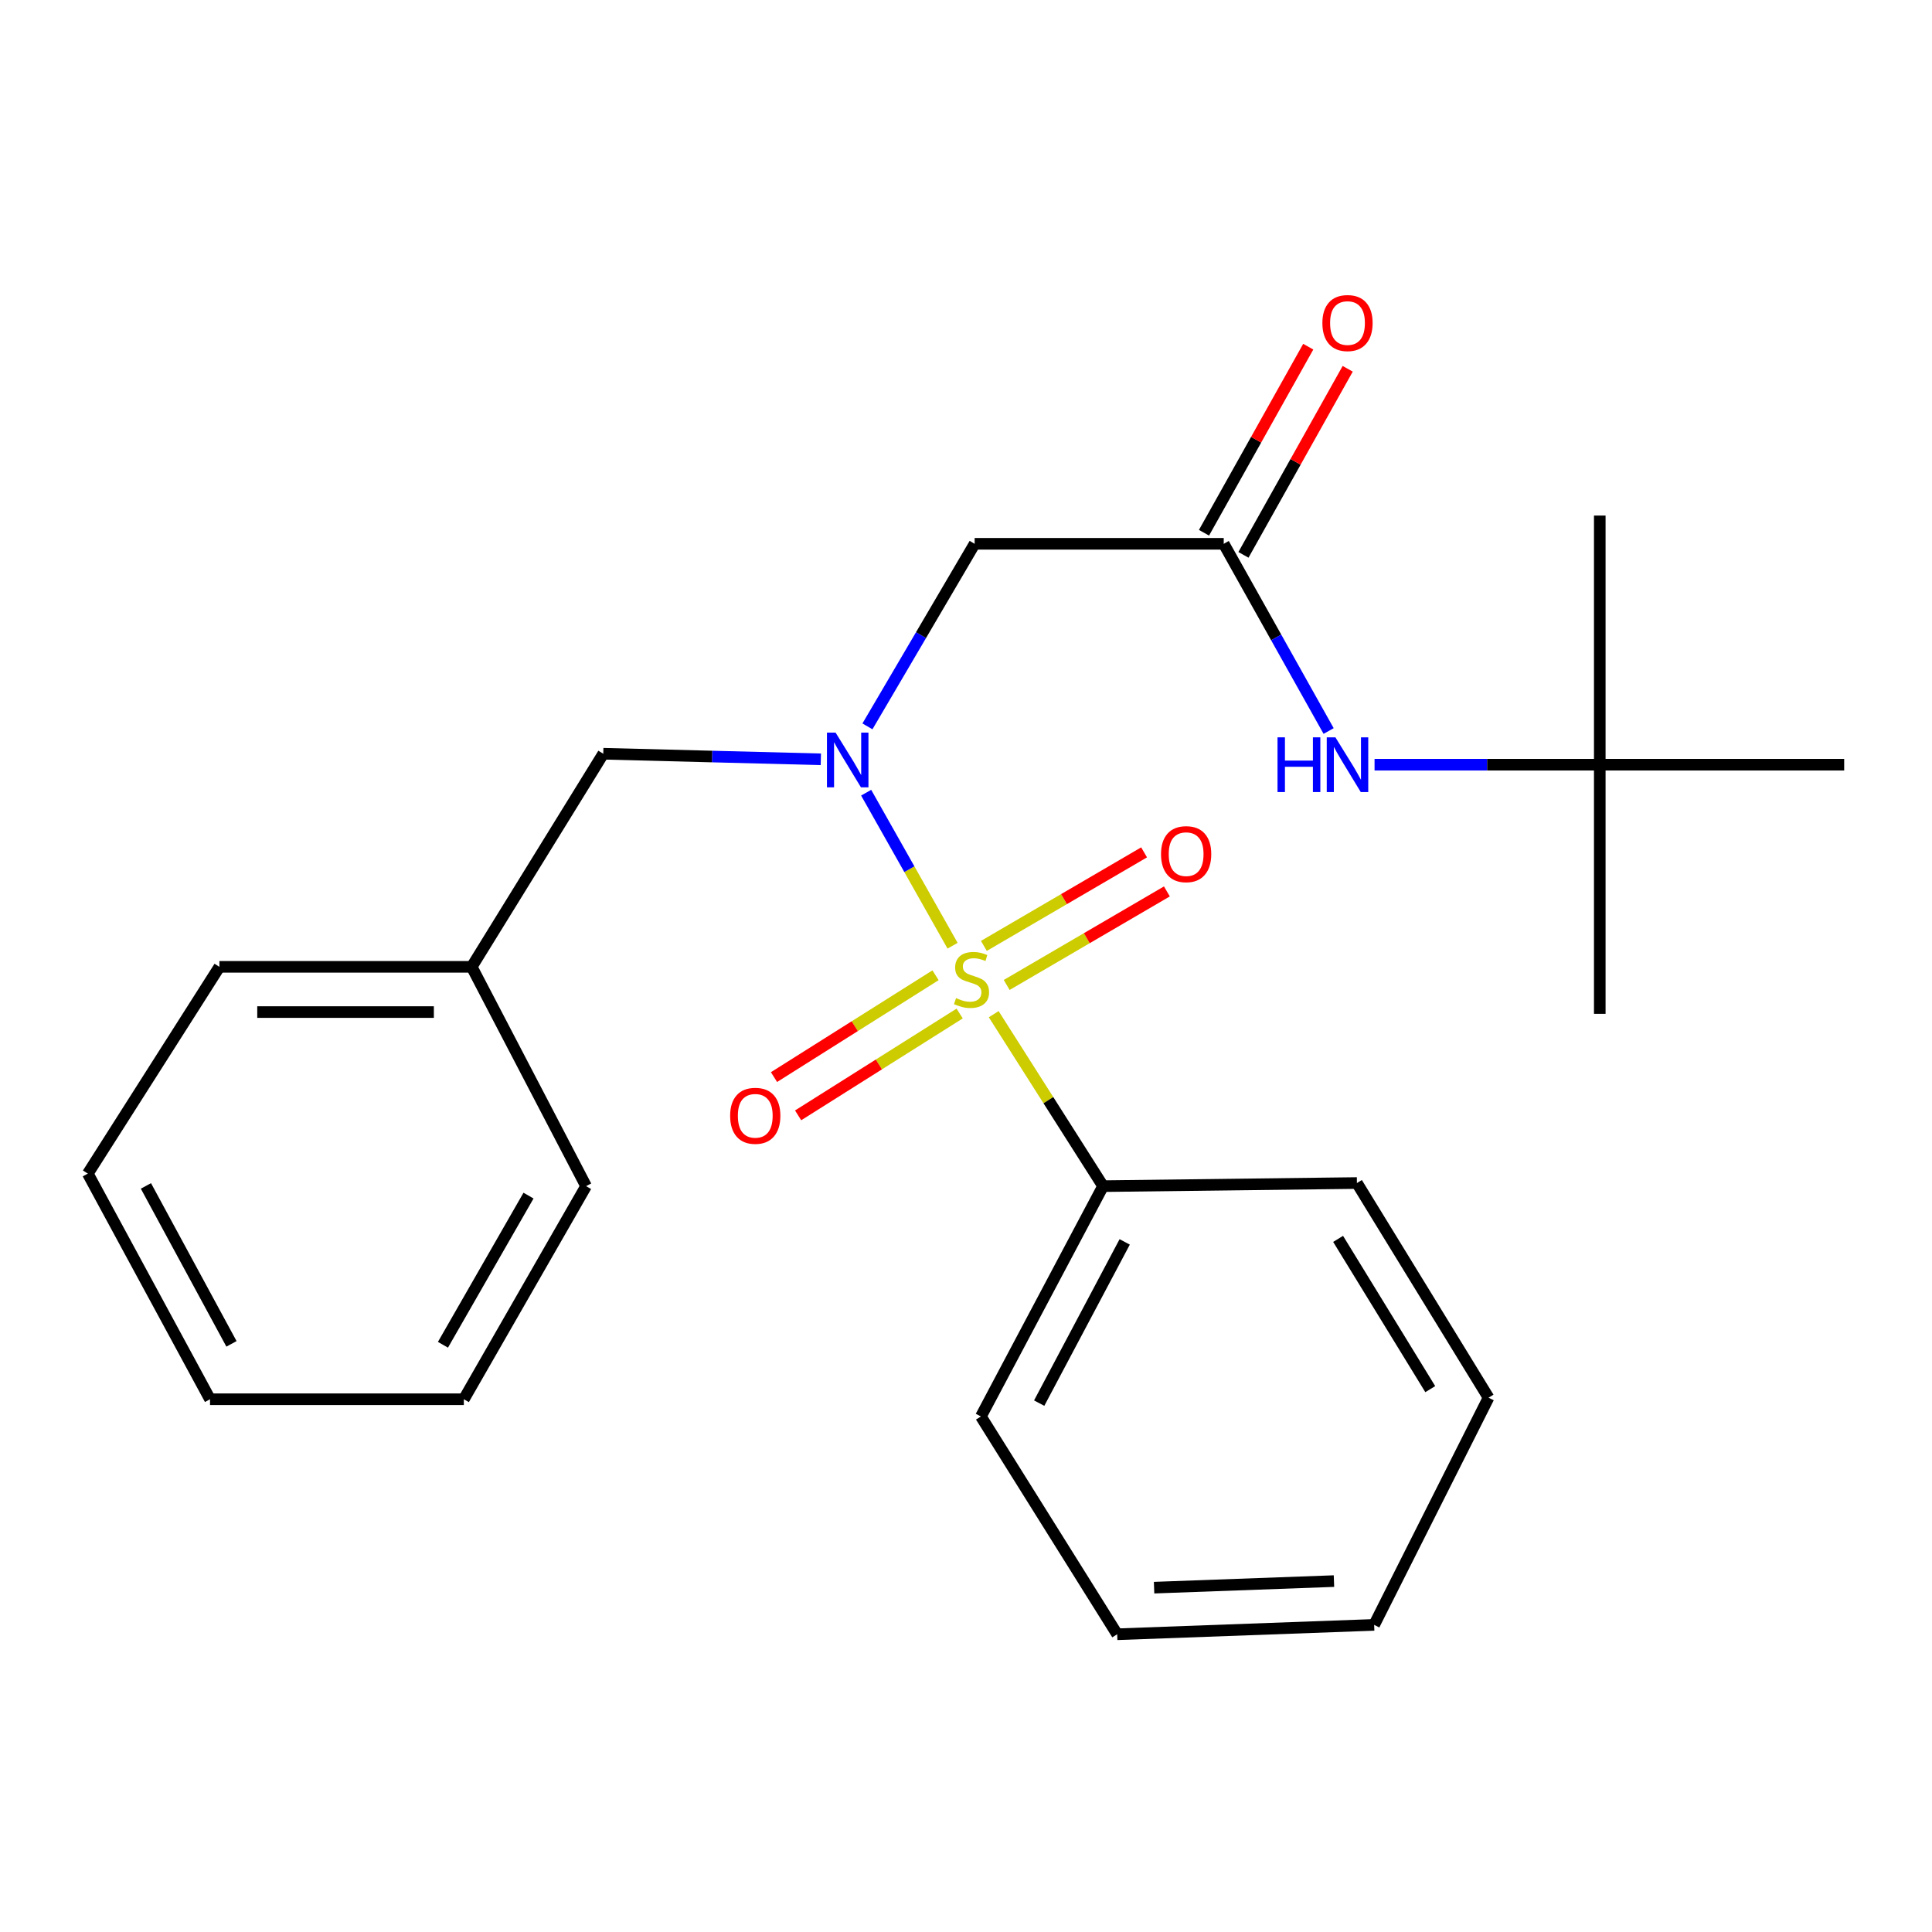 <?xml version='1.0' encoding='iso-8859-1'?>
<svg version='1.1' baseProfile='full'
              xmlns='http://www.w3.org/2000/svg'
                      xmlns:rdkit='http://www.rdkit.org/xml'
                      xmlns:xlink='http://www.w3.org/1999/xlink'
                  xml:space='preserve'
width='1000px' height='1000px' viewBox='0 0 1000 1000'>
<!-- END OF HEADER -->
<rect style='opacity:1.0;fill:#FFFFFF;stroke:none' width='1000' height='1000' x='0' y='0'> </rect>
<path class='bond-0' d='M 493.049,489.507 L 470.686,449.9' style='fill:none;fill-rule:evenodd;stroke:#CCCC00;stroke-width:6px;stroke-linecap:butt;stroke-linejoin:miter;stroke-opacity:1' />
<path class='bond-0' d='M 470.686,449.9 L 448.323,410.293' style='fill:none;fill-rule:evenodd;stroke:#0000FF;stroke-width:6px;stroke-linecap:butt;stroke-linejoin:miter;stroke-opacity:1' />
<path class='bond-3' d='M 521.059,509.815 L 562.522,485.605' style='fill:none;fill-rule:evenodd;stroke:#CCCC00;stroke-width:6px;stroke-linecap:butt;stroke-linejoin:miter;stroke-opacity:1' />
<path class='bond-3' d='M 562.522,485.605 L 603.984,461.396' style='fill:none;fill-rule:evenodd;stroke:#FF0000;stroke-width:6px;stroke-linecap:butt;stroke-linejoin:miter;stroke-opacity:1' />
<path class='bond-3' d='M 509.255,489.599 L 550.718,465.389' style='fill:none;fill-rule:evenodd;stroke:#CCCC00;stroke-width:6px;stroke-linecap:butt;stroke-linejoin:miter;stroke-opacity:1' />
<path class='bond-3' d='M 550.718,465.389 L 592.18,441.18' style='fill:none;fill-rule:evenodd;stroke:#FF0000;stroke-width:6px;stroke-linecap:butt;stroke-linejoin:miter;stroke-opacity:1' />
<path class='bond-4' d='M 484.231,504.794 L 442.426,531.149' style='fill:none;fill-rule:evenodd;stroke:#CCCC00;stroke-width:6px;stroke-linecap:butt;stroke-linejoin:miter;stroke-opacity:1' />
<path class='bond-4' d='M 442.426,531.149 L 400.622,557.503' style='fill:none;fill-rule:evenodd;stroke:#FF0000;stroke-width:6px;stroke-linecap:butt;stroke-linejoin:miter;stroke-opacity:1' />
<path class='bond-4' d='M 496.715,524.598 L 454.911,550.952' style='fill:none;fill-rule:evenodd;stroke:#CCCC00;stroke-width:6px;stroke-linecap:butt;stroke-linejoin:miter;stroke-opacity:1' />
<path class='bond-4' d='M 454.911,550.952 L 413.106,577.306' style='fill:none;fill-rule:evenodd;stroke:#FF0000;stroke-width:6px;stroke-linecap:butt;stroke-linejoin:miter;stroke-opacity:1' />
<path class='bond-5' d='M 514.341,524.938 L 542.643,569.443' style='fill:none;fill-rule:evenodd;stroke:#CCCC00;stroke-width:6px;stroke-linecap:butt;stroke-linejoin:miter;stroke-opacity:1' />
<path class='bond-5' d='M 542.643,569.443 L 570.946,613.948' style='fill:none;fill-rule:evenodd;stroke:#000000;stroke-width:6px;stroke-linecap:butt;stroke-linejoin:miter;stroke-opacity:1' />
<path class='bond-1' d='M 448.989,375.969 L 476.731,328.721' style='fill:none;fill-rule:evenodd;stroke:#0000FF;stroke-width:6px;stroke-linecap:butt;stroke-linejoin:miter;stroke-opacity:1' />
<path class='bond-1' d='M 476.731,328.721 L 504.474,281.473' style='fill:none;fill-rule:evenodd;stroke:#000000;stroke-width:6px;stroke-linecap:butt;stroke-linejoin:miter;stroke-opacity:1' />
<path class='bond-7' d='M 424.866,393.018 L 368.558,391.576' style='fill:none;fill-rule:evenodd;stroke:#0000FF;stroke-width:6px;stroke-linecap:butt;stroke-linejoin:miter;stroke-opacity:1' />
<path class='bond-7' d='M 368.558,391.576 L 312.251,390.135' style='fill:none;fill-rule:evenodd;stroke:#000000;stroke-width:6px;stroke-linecap:butt;stroke-linejoin:miter;stroke-opacity:1' />
<path class='bond-2' d='M 504.474,281.473 L 633.398,281.473' style='fill:none;fill-rule:evenodd;stroke:#000000;stroke-width:6px;stroke-linecap:butt;stroke-linejoin:miter;stroke-opacity:1' />
<path class='bond-6' d='M 633.398,281.473 L 660.546,329.921' style='fill:none;fill-rule:evenodd;stroke:#000000;stroke-width:6px;stroke-linecap:butt;stroke-linejoin:miter;stroke-opacity:1' />
<path class='bond-6' d='M 660.546,329.921 L 687.693,378.369' style='fill:none;fill-rule:evenodd;stroke:#0000FF;stroke-width:6px;stroke-linecap:butt;stroke-linejoin:miter;stroke-opacity:1' />
<path class='bond-8' d='M 643.61,287.195 L 670.59,239.04' style='fill:none;fill-rule:evenodd;stroke:#000000;stroke-width:6px;stroke-linecap:butt;stroke-linejoin:miter;stroke-opacity:1' />
<path class='bond-8' d='M 670.59,239.04 L 697.57,190.886' style='fill:none;fill-rule:evenodd;stroke:#FF0000;stroke-width:6px;stroke-linecap:butt;stroke-linejoin:miter;stroke-opacity:1' />
<path class='bond-8' d='M 623.187,275.752 L 650.167,227.598' style='fill:none;fill-rule:evenodd;stroke:#000000;stroke-width:6px;stroke-linecap:butt;stroke-linejoin:miter;stroke-opacity:1' />
<path class='bond-8' d='M 650.167,227.598 L 677.147,179.444' style='fill:none;fill-rule:evenodd;stroke:#FF0000;stroke-width:6px;stroke-linecap:butt;stroke-linejoin:miter;stroke-opacity:1' />
<path class='bond-11' d='M 570.946,613.948 L 507.712,733.171' style='fill:none;fill-rule:evenodd;stroke:#000000;stroke-width:6px;stroke-linecap:butt;stroke-linejoin:miter;stroke-opacity:1' />
<path class='bond-11' d='M 582.142,642.801 L 537.879,726.256' style='fill:none;fill-rule:evenodd;stroke:#000000;stroke-width:6px;stroke-linecap:butt;stroke-linejoin:miter;stroke-opacity:1' />
<path class='bond-12' d='M 570.946,613.948 L 702.341,612.336' style='fill:none;fill-rule:evenodd;stroke:#000000;stroke-width:6px;stroke-linecap:butt;stroke-linejoin:miter;stroke-opacity:1' />
<path class='bond-9' d='M 711.468,395.805 L 769.754,395.805' style='fill:none;fill-rule:evenodd;stroke:#0000FF;stroke-width:6px;stroke-linecap:butt;stroke-linejoin:miter;stroke-opacity:1' />
<path class='bond-9' d='M 769.754,395.805 L 828.04,395.805' style='fill:none;fill-rule:evenodd;stroke:#000000;stroke-width:6px;stroke-linecap:butt;stroke-linejoin:miter;stroke-opacity:1' />
<path class='bond-10' d='M 312.251,390.135 L 244.154,500.435' style='fill:none;fill-rule:evenodd;stroke:#000000;stroke-width:6px;stroke-linecap:butt;stroke-linejoin:miter;stroke-opacity:1' />
<path class='bond-13' d='M 828.04,395.805 L 954.545,395.805' style='fill:none;fill-rule:evenodd;stroke:#000000;stroke-width:6px;stroke-linecap:butt;stroke-linejoin:miter;stroke-opacity:1' />
<path class='bond-14' d='M 828.04,395.805 L 828.04,266.855' style='fill:none;fill-rule:evenodd;stroke:#000000;stroke-width:6px;stroke-linecap:butt;stroke-linejoin:miter;stroke-opacity:1' />
<path class='bond-15' d='M 828.04,395.805 L 828.04,524.756' style='fill:none;fill-rule:evenodd;stroke:#000000;stroke-width:6px;stroke-linecap:butt;stroke-linejoin:miter;stroke-opacity:1' />
<path class='bond-16' d='M 244.154,500.435 L 113.565,500.435' style='fill:none;fill-rule:evenodd;stroke:#000000;stroke-width:6px;stroke-linecap:butt;stroke-linejoin:miter;stroke-opacity:1' />
<path class='bond-16' d='M 224.566,523.846 L 133.153,523.846' style='fill:none;fill-rule:evenodd;stroke:#000000;stroke-width:6px;stroke-linecap:butt;stroke-linejoin:miter;stroke-opacity:1' />
<path class='bond-17' d='M 244.154,500.435 L 303.355,613.948' style='fill:none;fill-rule:evenodd;stroke:#000000;stroke-width:6px;stroke-linecap:butt;stroke-linejoin:miter;stroke-opacity:1' />
<path class='bond-19' d='M 507.712,733.171 L 578.255,845.89' style='fill:none;fill-rule:evenodd;stroke:#000000;stroke-width:6px;stroke-linecap:butt;stroke-linejoin:miter;stroke-opacity:1' />
<path class='bond-18' d='M 702.341,612.336 L 770.477,723.442' style='fill:none;fill-rule:evenodd;stroke:#000000;stroke-width:6px;stroke-linecap:butt;stroke-linejoin:miter;stroke-opacity:1' />
<path class='bond-18' d='M 692.605,641.24 L 740.3,719.015' style='fill:none;fill-rule:evenodd;stroke:#000000;stroke-width:6px;stroke-linecap:butt;stroke-linejoin:miter;stroke-opacity:1' />
<path class='bond-21' d='M 113.565,500.435 L 45.455,607.458' style='fill:none;fill-rule:evenodd;stroke:#000000;stroke-width:6px;stroke-linecap:butt;stroke-linejoin:miter;stroke-opacity:1' />
<path class='bond-20' d='M 303.355,613.948 L 240.083,724.249' style='fill:none;fill-rule:evenodd;stroke:#000000;stroke-width:6px;stroke-linecap:butt;stroke-linejoin:miter;stroke-opacity:1' />
<path class='bond-20' d='M 273.558,618.845 L 229.268,696.055' style='fill:none;fill-rule:evenodd;stroke:#000000;stroke-width:6px;stroke-linecap:butt;stroke-linejoin:miter;stroke-opacity:1' />
<path class='bond-22' d='M 770.477,723.442 L 711.263,841.039' style='fill:none;fill-rule:evenodd;stroke:#000000;stroke-width:6px;stroke-linecap:butt;stroke-linejoin:miter;stroke-opacity:1' />
<path class='bond-24' d='M 578.255,845.89 L 711.263,841.039' style='fill:none;fill-rule:evenodd;stroke:#000000;stroke-width:6px;stroke-linecap:butt;stroke-linejoin:miter;stroke-opacity:1' />
<path class='bond-24' d='M 597.353,821.768 L 690.458,818.372' style='fill:none;fill-rule:evenodd;stroke:#000000;stroke-width:6px;stroke-linecap:butt;stroke-linejoin:miter;stroke-opacity:1' />
<path class='bond-23' d='M 240.083,724.249 L 108.714,724.249' style='fill:none;fill-rule:evenodd;stroke:#000000;stroke-width:6px;stroke-linecap:butt;stroke-linejoin:miter;stroke-opacity:1' />
<path class='bond-25' d='M 45.455,607.458 L 108.714,724.249' style='fill:none;fill-rule:evenodd;stroke:#000000;stroke-width:6px;stroke-linecap:butt;stroke-linejoin:miter;stroke-opacity:1' />
<path class='bond-25' d='M 75.528,613.828 L 119.809,695.581' style='fill:none;fill-rule:evenodd;stroke:#000000;stroke-width:6px;stroke-linecap:butt;stroke-linejoin:miter;stroke-opacity:1' />
<path  class='atom-0' d='M 494.861 516.606
Q 495.181 516.726, 496.501 517.286
Q 497.821 517.846, 499.261 518.206
Q 500.741 518.526, 502.181 518.526
Q 504.861 518.526, 506.421 517.246
Q 507.981 515.926, 507.981 513.646
Q 507.981 512.086, 507.181 511.126
Q 506.421 510.166, 505.221 509.646
Q 504.021 509.126, 502.021 508.526
Q 499.501 507.766, 497.981 507.046
Q 496.501 506.326, 495.421 504.806
Q 494.381 503.286, 494.381 500.726
Q 494.381 497.166, 496.781 494.966
Q 499.221 492.766, 504.021 492.766
Q 507.301 492.766, 511.021 494.326
L 510.101 497.406
Q 506.701 496.006, 504.141 496.006
Q 501.381 496.006, 499.861 497.166
Q 498.341 498.286, 498.381 500.246
Q 498.381 501.766, 499.141 502.686
Q 499.941 503.606, 501.061 504.126
Q 502.221 504.646, 504.141 505.246
Q 506.701 506.046, 508.221 506.846
Q 509.741 507.646, 510.821 509.286
Q 511.941 510.886, 511.941 513.646
Q 511.941 517.566, 509.301 519.686
Q 506.701 521.766, 502.341 521.766
Q 499.821 521.766, 497.901 521.206
Q 496.021 520.686, 493.781 519.766
L 494.861 516.606
' fill='#CCCC00'/>
<path  class='atom-1' d='M 432.51 379.213
L 441.79 394.213
Q 442.71 395.693, 444.19 398.373
Q 445.67 401.053, 445.75 401.213
L 445.75 379.213
L 449.51 379.213
L 449.51 407.533
L 445.63 407.533
L 435.67 391.133
Q 434.51 389.213, 433.27 387.013
Q 432.07 384.813, 431.71 384.133
L 431.71 407.533
L 428.03 407.533
L 428.03 379.213
L 432.51 379.213
' fill='#0000FF'/>
<path  class='atom-4' d='M 600.942 442.107
Q 600.942 435.307, 604.302 431.507
Q 607.662 427.707, 613.942 427.707
Q 620.222 427.707, 623.582 431.507
Q 626.942 435.307, 626.942 442.107
Q 626.942 448.987, 623.542 452.907
Q 620.142 456.787, 613.942 456.787
Q 607.702 456.787, 604.302 452.907
Q 600.942 449.027, 600.942 442.107
M 613.942 453.587
Q 618.262 453.587, 620.582 450.707
Q 622.942 447.787, 622.942 442.107
Q 622.942 436.547, 620.582 433.747
Q 618.262 430.907, 613.942 430.907
Q 609.622 430.907, 607.262 433.707
Q 604.942 436.507, 604.942 442.107
Q 604.942 447.827, 607.262 450.707
Q 609.622 453.587, 613.942 453.587
' fill='#FF0000'/>
<path  class='atom-5' d='M 377.922 577.535
Q 377.922 570.735, 381.282 566.935
Q 384.642 563.135, 390.922 563.135
Q 397.202 563.135, 400.562 566.935
Q 403.922 570.735, 403.922 577.535
Q 403.922 584.415, 400.522 588.335
Q 397.122 592.215, 390.922 592.215
Q 384.682 592.215, 381.282 588.335
Q 377.922 584.455, 377.922 577.535
M 390.922 589.015
Q 395.242 589.015, 397.562 586.135
Q 399.922 583.215, 399.922 577.535
Q 399.922 571.975, 397.562 569.175
Q 395.242 566.335, 390.922 566.335
Q 386.602 566.335, 384.242 569.135
Q 381.922 571.935, 381.922 577.535
Q 381.922 583.255, 384.242 586.135
Q 386.602 589.015, 390.922 589.015
' fill='#FF0000'/>
<path  class='atom-7' d='M 661.244 381.645
L 665.084 381.645
L 665.084 393.685
L 679.564 393.685
L 679.564 381.645
L 683.404 381.645
L 683.404 409.965
L 679.564 409.965
L 679.564 396.885
L 665.084 396.885
L 665.084 409.965
L 661.244 409.965
L 661.244 381.645
' fill='#0000FF'/>
<path  class='atom-7' d='M 691.204 381.645
L 700.484 396.645
Q 701.404 398.125, 702.884 400.805
Q 704.364 403.485, 704.444 403.645
L 704.444 381.645
L 708.204 381.645
L 708.204 409.965
L 704.324 409.965
L 694.364 393.565
Q 693.204 391.645, 691.964 389.445
Q 690.764 387.245, 690.404 386.565
L 690.404 409.965
L 686.724 409.965
L 686.724 381.645
L 691.204 381.645
' fill='#0000FF'/>
<path  class='atom-9' d='M 684.464 167.208
Q 684.464 160.408, 687.824 156.608
Q 691.184 152.808, 697.464 152.808
Q 703.744 152.808, 707.104 156.608
Q 710.464 160.408, 710.464 167.208
Q 710.464 174.088, 707.064 178.008
Q 703.664 181.888, 697.464 181.888
Q 691.224 181.888, 687.824 178.008
Q 684.464 174.128, 684.464 167.208
M 697.464 178.688
Q 701.784 178.688, 704.104 175.808
Q 706.464 172.888, 706.464 167.208
Q 706.464 161.648, 704.104 158.848
Q 701.784 156.008, 697.464 156.008
Q 693.144 156.008, 690.784 158.808
Q 688.464 161.608, 688.464 167.208
Q 688.464 172.928, 690.784 175.808
Q 693.144 178.688, 697.464 178.688
' fill='#FF0000'/>
</svg>
